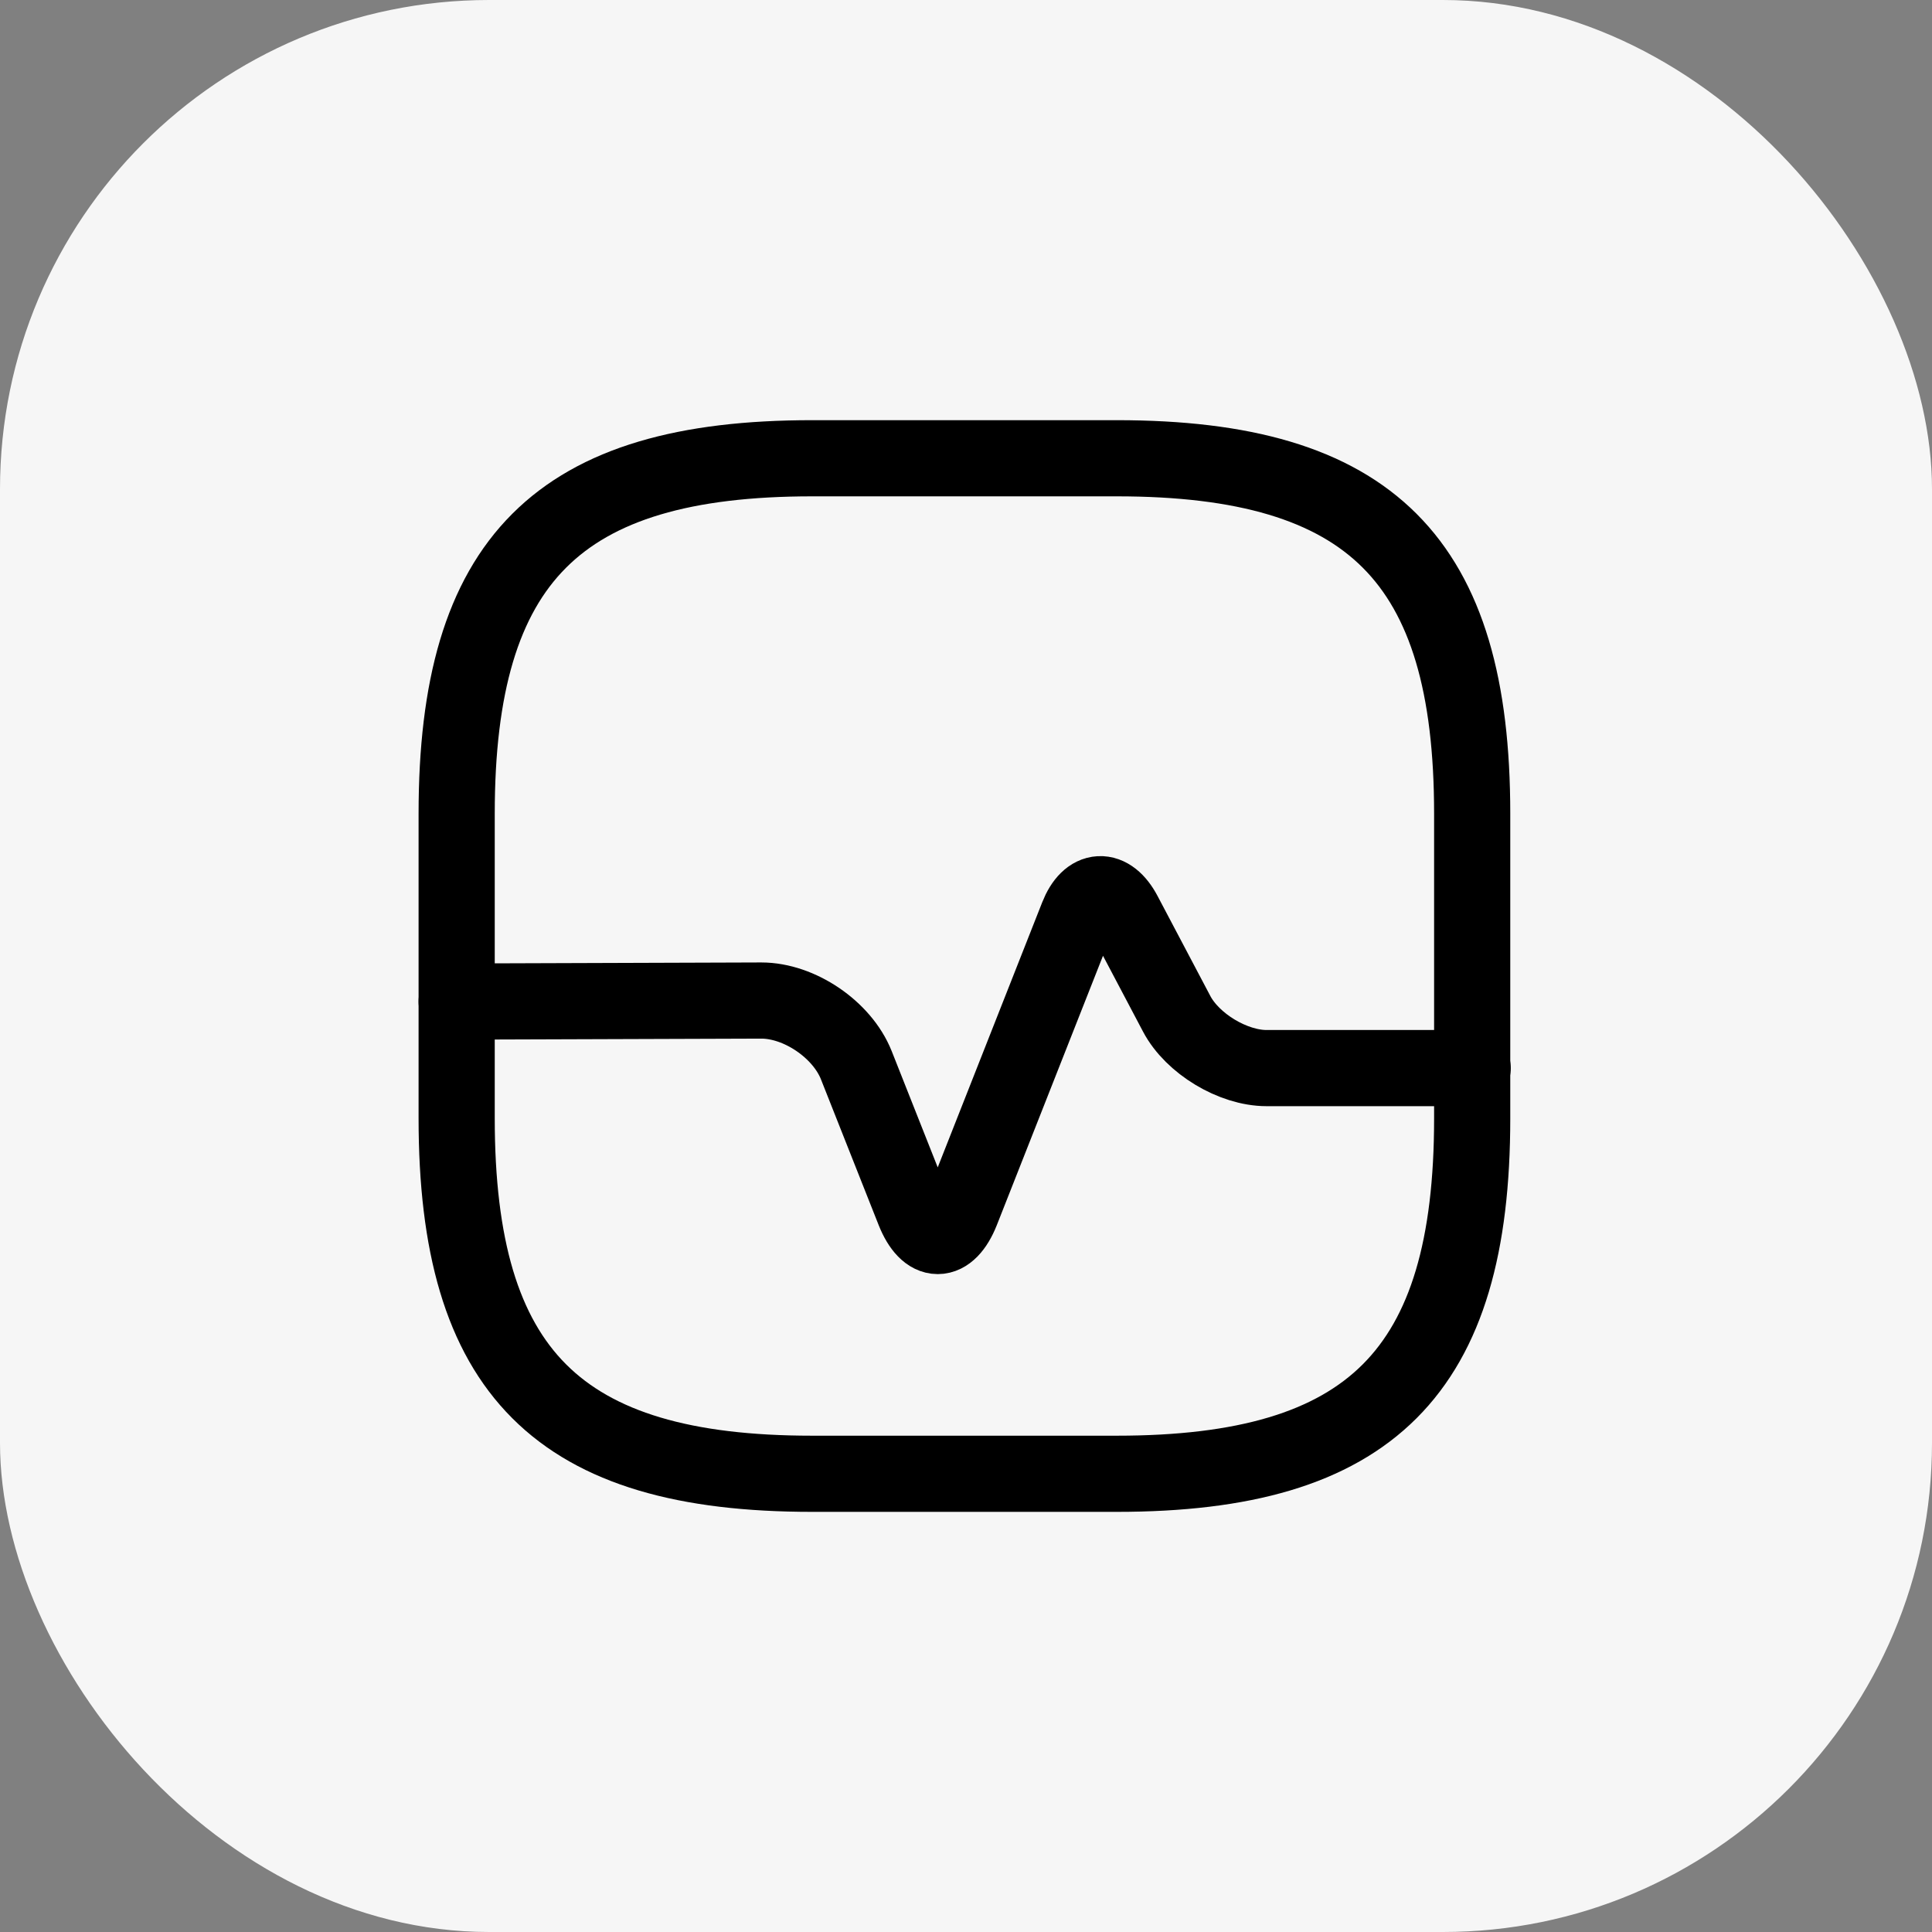 <?xml version="1.0" encoding="UTF-8"?> <svg xmlns="http://www.w3.org/2000/svg" width="57" height="57" viewBox="0 0 57 57" fill="none"><rect x="0" y="0" width="57" height="57" fill="#808080" stroke="none"/><rect width="57" height="57" rx="14.43" fill="#F6F6F6"></rect><path d="M23.959 43.481H32.948C40.438 43.481 43.434 40.485 43.434 32.995V24.006C43.434 16.516 40.438 13.52 32.948 13.52H23.959C16.469 13.52 13.473 16.516 13.473 24.006V32.995C13.473 40.485 16.469 43.481 23.959 43.481Z" stroke="black" stroke-width="2.247" stroke-linecap="round" stroke-linejoin="round"></path><path d="M13.473 29.549L22.461 29.519C23.585 29.519 24.843 30.373 25.262 31.422L26.97 35.736C27.36 36.71 27.974 36.71 28.363 35.736L31.794 27.032C32.124 26.193 32.738 26.163 33.157 26.957L34.715 29.909C35.18 30.792 36.378 31.512 37.367 31.512H43.449" stroke="black" stroke-width="2.247" stroke-linecap="round" stroke-linejoin="round"></path></svg> 